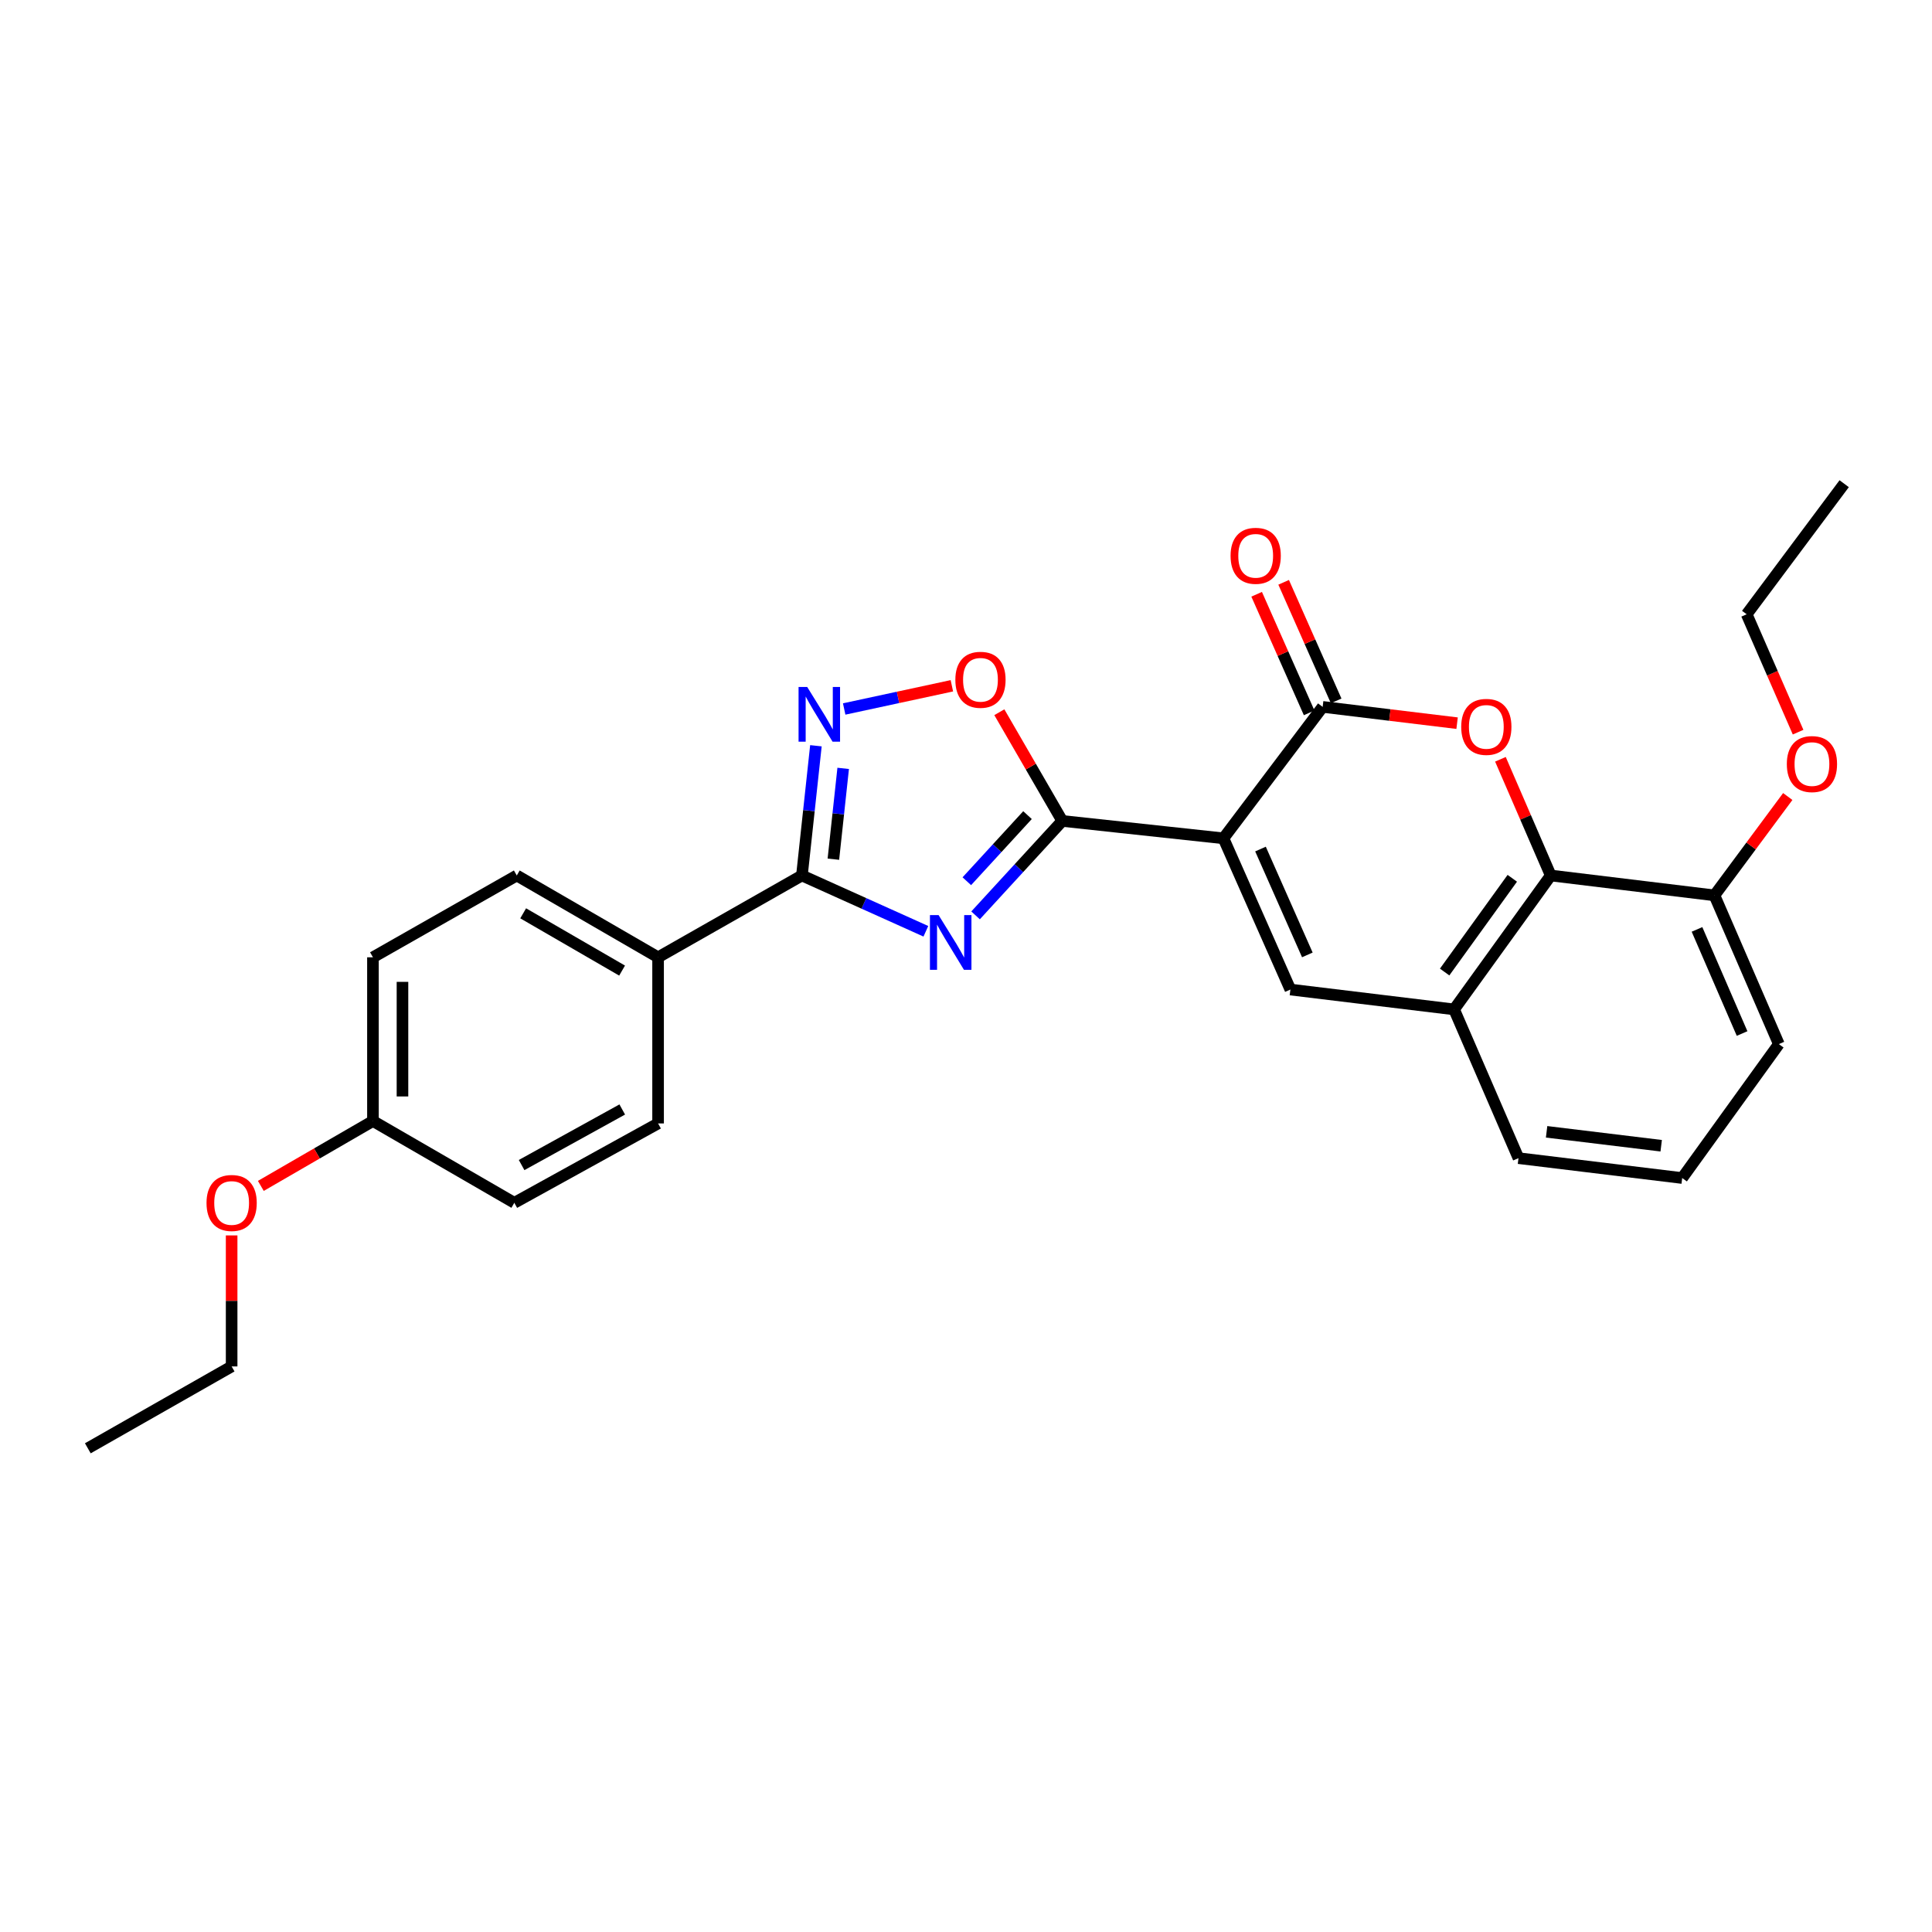 <?xml version='1.0' encoding='iso-8859-1'?>
<svg version='1.1' baseProfile='full'
              xmlns='http://www.w3.org/2000/svg'
                      xmlns:rdkit='http://www.rdkit.org/xml'
                      xmlns:xlink='http://www.w3.org/1999/xlink'
                  xml:space='preserve'
width='1000px' height='1000px' viewBox='0 0 1000 1000'>
<!-- END OF HEADER -->
<rect style='opacity:1.0;fill:#FFFFFF;stroke:none' width='1000' height='1000' x='0' y='0'> </rect>
<path class='bond-1' d='M 633.255,433.916 L 549.83,424.915' style='fill:none;fill-rule:evenodd;stroke:#000000;stroke-width:6px;stroke-linecap:butt;stroke-linejoin:miter;stroke-opacity:1' />
<path class='bond-2' d='M 633.255,433.916 L 684.605,365.879' style='fill:none;fill-rule:evenodd;stroke:#000000;stroke-width:6px;stroke-linecap:butt;stroke-linejoin:miter;stroke-opacity:1' />
<path class='bond-5' d='M 633.255,433.916 L 667.902,512.186' style='fill:none;fill-rule:evenodd;stroke:#000000;stroke-width:6px;stroke-linecap:butt;stroke-linejoin:miter;stroke-opacity:1' />
<path class='bond-5' d='M 652.429,439.469 L 676.682,494.258' style='fill:none;fill-rule:evenodd;stroke:#000000;stroke-width:6px;stroke-linecap:butt;stroke-linejoin:miter;stroke-opacity:1' />
<path class='bond-0' d='M 504.952,473.792 L 527.391,449.353' style='fill:none;fill-rule:evenodd;stroke:#0000FF;stroke-width:6px;stroke-linecap:butt;stroke-linejoin:miter;stroke-opacity:1' />
<path class='bond-0' d='M 527.391,449.353 L 549.83,424.915' style='fill:none;fill-rule:evenodd;stroke:#000000;stroke-width:6px;stroke-linecap:butt;stroke-linejoin:miter;stroke-opacity:1' />
<path class='bond-0' d='M 500.424,456.123 L 516.132,439.015' style='fill:none;fill-rule:evenodd;stroke:#0000FF;stroke-width:6px;stroke-linecap:butt;stroke-linejoin:miter;stroke-opacity:1' />
<path class='bond-0' d='M 516.132,439.015 L 531.839,421.908' style='fill:none;fill-rule:evenodd;stroke:#000000;stroke-width:6px;stroke-linecap:butt;stroke-linejoin:miter;stroke-opacity:1' />
<path class='bond-4' d='M 479.226,482.029 L 447.149,467.59' style='fill:none;fill-rule:evenodd;stroke:#0000FF;stroke-width:6px;stroke-linecap:butt;stroke-linejoin:miter;stroke-opacity:1' />
<path class='bond-4' d='M 447.149,467.59 L 415.073,453.15' style='fill:none;fill-rule:evenodd;stroke:#000000;stroke-width:6px;stroke-linecap:butt;stroke-linejoin:miter;stroke-opacity:1' />
<path class='bond-7' d='M 549.83,424.915 L 533.544,396.781' style='fill:none;fill-rule:evenodd;stroke:#000000;stroke-width:6px;stroke-linecap:butt;stroke-linejoin:miter;stroke-opacity:1' />
<path class='bond-7' d='M 533.544,396.781 L 517.257,368.647' style='fill:none;fill-rule:evenodd;stroke:#FF0000;stroke-width:6px;stroke-linecap:butt;stroke-linejoin:miter;stroke-opacity:1' />
<path class='bond-3' d='M 684.605,365.879 L 719.396,370.095' style='fill:none;fill-rule:evenodd;stroke:#000000;stroke-width:6px;stroke-linecap:butt;stroke-linejoin:miter;stroke-opacity:1' />
<path class='bond-3' d='M 719.396,370.095 L 754.187,374.312' style='fill:none;fill-rule:evenodd;stroke:#FF0000;stroke-width:6px;stroke-linecap:butt;stroke-linejoin:miter;stroke-opacity:1' />
<path class='bond-11' d='M 691.593,362.785 L 678.003,332.096' style='fill:none;fill-rule:evenodd;stroke:#000000;stroke-width:6px;stroke-linecap:butt;stroke-linejoin:miter;stroke-opacity:1' />
<path class='bond-11' d='M 678.003,332.096 L 664.413,301.407' style='fill:none;fill-rule:evenodd;stroke:#FF0000;stroke-width:6px;stroke-linecap:butt;stroke-linejoin:miter;stroke-opacity:1' />
<path class='bond-11' d='M 677.617,368.974 L 664.027,338.285' style='fill:none;fill-rule:evenodd;stroke:#000000;stroke-width:6px;stroke-linecap:butt;stroke-linejoin:miter;stroke-opacity:1' />
<path class='bond-11' d='M 664.027,338.285 L 650.437,307.596' style='fill:none;fill-rule:evenodd;stroke:#FF0000;stroke-width:6px;stroke-linecap:butt;stroke-linejoin:miter;stroke-opacity:1' />
<path class='bond-27' d='M 776.619,393.004 L 789.639,423.077' style='fill:none;fill-rule:evenodd;stroke:#FF0000;stroke-width:6px;stroke-linecap:butt;stroke-linejoin:miter;stroke-opacity:1' />
<path class='bond-27' d='M 789.639,423.077 L 802.659,453.15' style='fill:none;fill-rule:evenodd;stroke:#000000;stroke-width:6px;stroke-linecap:butt;stroke-linejoin:miter;stroke-opacity:1' />
<path class='bond-10' d='M 415.073,453.15 L 340.624,495.499' style='fill:none;fill-rule:evenodd;stroke:#000000;stroke-width:6px;stroke-linecap:butt;stroke-linejoin:miter;stroke-opacity:1' />
<path class='bond-28' d='M 415.073,453.15 L 418.696,419.575' style='fill:none;fill-rule:evenodd;stroke:#000000;stroke-width:6px;stroke-linecap:butt;stroke-linejoin:miter;stroke-opacity:1' />
<path class='bond-28' d='M 418.696,419.575 L 422.319,386' style='fill:none;fill-rule:evenodd;stroke:#0000FF;stroke-width:6px;stroke-linecap:butt;stroke-linejoin:miter;stroke-opacity:1' />
<path class='bond-28' d='M 431.357,444.718 L 433.893,421.215' style='fill:none;fill-rule:evenodd;stroke:#000000;stroke-width:6px;stroke-linecap:butt;stroke-linejoin:miter;stroke-opacity:1' />
<path class='bond-28' d='M 433.893,421.215 L 436.43,397.713' style='fill:none;fill-rule:evenodd;stroke:#0000FF;stroke-width:6px;stroke-linecap:butt;stroke-linejoin:miter;stroke-opacity:1' />
<path class='bond-9' d='M 667.902,512.186 L 752.634,522.461' style='fill:none;fill-rule:evenodd;stroke:#000000;stroke-width:6px;stroke-linecap:butt;stroke-linejoin:miter;stroke-opacity:1' />
<path class='bond-6' d='M 436.947,366.97 L 464.817,360.966' style='fill:none;fill-rule:evenodd;stroke:#0000FF;stroke-width:6px;stroke-linecap:butt;stroke-linejoin:miter;stroke-opacity:1' />
<path class='bond-6' d='M 464.817,360.966 L 492.686,354.963' style='fill:none;fill-rule:evenodd;stroke:#FF0000;stroke-width:6px;stroke-linecap:butt;stroke-linejoin:miter;stroke-opacity:1' />
<path class='bond-8' d='M 802.659,453.15 L 752.634,522.461' style='fill:none;fill-rule:evenodd;stroke:#000000;stroke-width:6px;stroke-linecap:butt;stroke-linejoin:miter;stroke-opacity:1' />
<path class='bond-8' d='M 782.761,454.601 L 747.743,503.119' style='fill:none;fill-rule:evenodd;stroke:#000000;stroke-width:6px;stroke-linecap:butt;stroke-linejoin:miter;stroke-opacity:1' />
<path class='bond-12' d='M 802.659,453.15 L 887.392,463.434' style='fill:none;fill-rule:evenodd;stroke:#000000;stroke-width:6px;stroke-linecap:butt;stroke-linejoin:miter;stroke-opacity:1' />
<path class='bond-19' d='M 752.634,522.461 L 785.964,599.457' style='fill:none;fill-rule:evenodd;stroke:#000000;stroke-width:6px;stroke-linecap:butt;stroke-linejoin:miter;stroke-opacity:1' />
<path class='bond-13' d='M 340.624,495.499 L 267.484,453.15' style='fill:none;fill-rule:evenodd;stroke:#000000;stroke-width:6px;stroke-linecap:butt;stroke-linejoin:miter;stroke-opacity:1' />
<path class='bond-13' d='M 321.994,502.375 L 270.795,472.731' style='fill:none;fill-rule:evenodd;stroke:#000000;stroke-width:6px;stroke-linecap:butt;stroke-linejoin:miter;stroke-opacity:1' />
<path class='bond-14' d='M 340.624,495.499 L 340.624,581.488' style='fill:none;fill-rule:evenodd;stroke:#000000;stroke-width:6px;stroke-linecap:butt;stroke-linejoin:miter;stroke-opacity:1' />
<path class='bond-18' d='M 887.392,463.434 L 906.366,437.854' style='fill:none;fill-rule:evenodd;stroke:#000000;stroke-width:6px;stroke-linecap:butt;stroke-linejoin:miter;stroke-opacity:1' />
<path class='bond-18' d='M 906.366,437.854 L 925.34,412.275' style='fill:none;fill-rule:evenodd;stroke:#FF0000;stroke-width:6px;stroke-linecap:butt;stroke-linejoin:miter;stroke-opacity:1' />
<path class='bond-29' d='M 887.392,463.434 L 920.731,540.43' style='fill:none;fill-rule:evenodd;stroke:#000000;stroke-width:6px;stroke-linecap:butt;stroke-linejoin:miter;stroke-opacity:1' />
<path class='bond-29' d='M 878.366,481.057 L 901.703,534.954' style='fill:none;fill-rule:evenodd;stroke:#000000;stroke-width:6px;stroke-linecap:butt;stroke-linejoin:miter;stroke-opacity:1' />
<path class='bond-17' d='M 267.484,453.15 L 193.035,495.499' style='fill:none;fill-rule:evenodd;stroke:#000000;stroke-width:6px;stroke-linecap:butt;stroke-linejoin:miter;stroke-opacity:1' />
<path class='bond-16' d='M 340.624,581.488 L 266.21,622.572' style='fill:none;fill-rule:evenodd;stroke:#000000;stroke-width:6px;stroke-linecap:butt;stroke-linejoin:miter;stroke-opacity:1' />
<path class='bond-16' d='M 322.074,574.269 L 269.984,603.028' style='fill:none;fill-rule:evenodd;stroke:#000000;stroke-width:6px;stroke-linecap:butt;stroke-linejoin:miter;stroke-opacity:1' />
<path class='bond-15' d='M 193.035,580.231 L 266.21,622.572' style='fill:none;fill-rule:evenodd;stroke:#000000;stroke-width:6px;stroke-linecap:butt;stroke-linejoin:miter;stroke-opacity:1' />
<path class='bond-20' d='M 193.035,580.231 L 164.021,597.027' style='fill:none;fill-rule:evenodd;stroke:#000000;stroke-width:6px;stroke-linecap:butt;stroke-linejoin:miter;stroke-opacity:1' />
<path class='bond-20' d='M 164.021,597.027 L 135.007,613.823' style='fill:none;fill-rule:evenodd;stroke:#FF0000;stroke-width:6px;stroke-linecap:butt;stroke-linejoin:miter;stroke-opacity:1' />
<path class='bond-30' d='M 193.035,580.231 L 193.035,495.499' style='fill:none;fill-rule:evenodd;stroke:#000000;stroke-width:6px;stroke-linecap:butt;stroke-linejoin:miter;stroke-opacity:1' />
<path class='bond-30' d='M 208.321,567.522 L 208.321,508.209' style='fill:none;fill-rule:evenodd;stroke:#000000;stroke-width:6px;stroke-linecap:butt;stroke-linejoin:miter;stroke-opacity:1' />
<path class='bond-23' d='M 930.691,378.965 L 917.385,348.458' style='fill:none;fill-rule:evenodd;stroke:#FF0000;stroke-width:6px;stroke-linecap:butt;stroke-linejoin:miter;stroke-opacity:1' />
<path class='bond-23' d='M 917.385,348.458 L 904.078,317.951' style='fill:none;fill-rule:evenodd;stroke:#000000;stroke-width:6px;stroke-linecap:butt;stroke-linejoin:miter;stroke-opacity:1' />
<path class='bond-21' d='M 785.964,599.457 L 870.697,609.749' style='fill:none;fill-rule:evenodd;stroke:#000000;stroke-width:6px;stroke-linecap:butt;stroke-linejoin:miter;stroke-opacity:1' />
<path class='bond-21' d='M 800.517,585.827 L 859.83,593.032' style='fill:none;fill-rule:evenodd;stroke:#000000;stroke-width:6px;stroke-linecap:butt;stroke-linejoin:miter;stroke-opacity:1' />
<path class='bond-24' d='M 119.894,639.449 L 119.894,673.355' style='fill:none;fill-rule:evenodd;stroke:#FF0000;stroke-width:6px;stroke-linecap:butt;stroke-linejoin:miter;stroke-opacity:1' />
<path class='bond-24' d='M 119.894,673.355 L 119.894,707.262' style='fill:none;fill-rule:evenodd;stroke:#000000;stroke-width:6px;stroke-linecap:butt;stroke-linejoin:miter;stroke-opacity:1' />
<path class='bond-22' d='M 870.697,609.749 L 920.731,540.43' style='fill:none;fill-rule:evenodd;stroke:#000000;stroke-width:6px;stroke-linecap:butt;stroke-linejoin:miter;stroke-opacity:1' />
<path class='bond-26' d='M 904.078,317.951 L 954.545,250.364' style='fill:none;fill-rule:evenodd;stroke:#000000;stroke-width:6px;stroke-linecap:butt;stroke-linejoin:miter;stroke-opacity:1' />
<path class='bond-25' d='M 119.894,707.262 L 45.455,749.636' style='fill:none;fill-rule:evenodd;stroke:#000000;stroke-width:6px;stroke-linecap:butt;stroke-linejoin:miter;stroke-opacity:1' />
<path  class='atom-1' d='M 485.817 473.654
L 495.097 488.654
Q 496.017 490.134, 497.497 492.814
Q 498.977 495.494, 499.057 495.654
L 499.057 473.654
L 502.817 473.654
L 502.817 501.974
L 498.937 501.974
L 488.977 485.574
Q 487.817 483.654, 486.577 481.454
Q 485.377 479.254, 485.017 478.574
L 485.017 501.974
L 481.337 501.974
L 481.337 473.654
L 485.817 473.654
' fill='#0000FF'/>
<path  class='atom-4' d='M 756.32 376.226
Q 756.32 369.426, 759.68 365.626
Q 763.04 361.826, 769.32 361.826
Q 775.6 361.826, 778.96 365.626
Q 782.32 369.426, 782.32 376.226
Q 782.32 383.106, 778.92 387.026
Q 775.52 390.906, 769.32 390.906
Q 763.08 390.906, 759.68 387.026
Q 756.32 383.146, 756.32 376.226
M 769.32 387.706
Q 773.64 387.706, 775.96 384.826
Q 778.32 381.906, 778.32 376.226
Q 778.32 370.666, 775.96 367.866
Q 773.64 365.026, 769.32 365.026
Q 765 365.026, 762.64 367.826
Q 760.32 370.626, 760.32 376.226
Q 760.32 381.946, 762.64 384.826
Q 765 387.706, 769.32 387.706
' fill='#FF0000'/>
<path  class='atom-7' d='M 417.814 355.583
L 427.094 370.583
Q 428.014 372.063, 429.494 374.743
Q 430.974 377.423, 431.054 377.583
L 431.054 355.583
L 434.814 355.583
L 434.814 383.903
L 430.934 383.903
L 420.974 367.503
Q 419.814 365.583, 418.574 363.383
Q 417.374 361.183, 417.014 360.503
L 417.014 383.903
L 413.334 383.903
L 413.334 355.583
L 417.814 355.583
' fill='#0000FF'/>
<path  class='atom-8' d='M 494.49 351.854
Q 494.49 345.054, 497.85 341.254
Q 501.21 337.454, 507.49 337.454
Q 513.77 337.454, 517.13 341.254
Q 520.49 345.054, 520.49 351.854
Q 520.49 358.734, 517.09 362.654
Q 513.69 366.534, 507.49 366.534
Q 501.25 366.534, 497.85 362.654
Q 494.49 358.774, 494.49 351.854
M 507.49 363.334
Q 511.81 363.334, 514.13 360.454
Q 516.49 357.534, 516.49 351.854
Q 516.49 346.294, 514.13 343.494
Q 511.81 340.654, 507.49 340.654
Q 503.17 340.654, 500.81 343.454
Q 498.49 346.254, 498.49 351.854
Q 498.49 357.574, 500.81 360.454
Q 503.17 363.334, 507.49 363.334
' fill='#FF0000'/>
<path  class='atom-12' d='M 636.941 287.681
Q 636.941 280.881, 640.301 277.081
Q 643.661 273.281, 649.941 273.281
Q 656.221 273.281, 659.581 277.081
Q 662.941 280.881, 662.941 287.681
Q 662.941 294.561, 659.541 298.481
Q 656.141 302.361, 649.941 302.361
Q 643.701 302.361, 640.301 298.481
Q 636.941 294.601, 636.941 287.681
M 649.941 299.161
Q 654.261 299.161, 656.581 296.281
Q 658.941 293.361, 658.941 287.681
Q 658.941 282.121, 656.581 279.321
Q 654.261 276.481, 649.941 276.481
Q 645.621 276.481, 643.261 279.281
Q 640.941 282.081, 640.941 287.681
Q 640.941 293.401, 643.261 296.281
Q 645.621 299.161, 649.941 299.161
' fill='#FF0000'/>
<path  class='atom-19' d='M 924.859 395.477
Q 924.859 388.677, 928.219 384.877
Q 931.579 381.077, 937.859 381.077
Q 944.139 381.077, 947.499 384.877
Q 950.859 388.677, 950.859 395.477
Q 950.859 402.357, 947.459 406.277
Q 944.059 410.157, 937.859 410.157
Q 931.619 410.157, 928.219 406.277
Q 924.859 402.397, 924.859 395.477
M 937.859 406.957
Q 942.179 406.957, 944.499 404.077
Q 946.859 401.157, 946.859 395.477
Q 946.859 389.917, 944.499 387.117
Q 942.179 384.277, 937.859 384.277
Q 933.539 384.277, 931.179 387.077
Q 928.859 389.877, 928.859 395.477
Q 928.859 401.197, 931.179 404.077
Q 933.539 406.957, 937.859 406.957
' fill='#FF0000'/>
<path  class='atom-21' d='M 106.894 622.652
Q 106.894 615.852, 110.254 612.052
Q 113.614 608.252, 119.894 608.252
Q 126.174 608.252, 129.534 612.052
Q 132.894 615.852, 132.894 622.652
Q 132.894 629.532, 129.494 633.452
Q 126.094 637.332, 119.894 637.332
Q 113.654 637.332, 110.254 633.452
Q 106.894 629.572, 106.894 622.652
M 119.894 634.132
Q 124.214 634.132, 126.534 631.252
Q 128.894 628.332, 128.894 622.652
Q 128.894 617.092, 126.534 614.292
Q 124.214 611.452, 119.894 611.452
Q 115.574 611.452, 113.214 614.252
Q 110.894 617.052, 110.894 622.652
Q 110.894 628.372, 113.214 631.252
Q 115.574 634.132, 119.894 634.132
' fill='#FF0000'/>
</svg>
